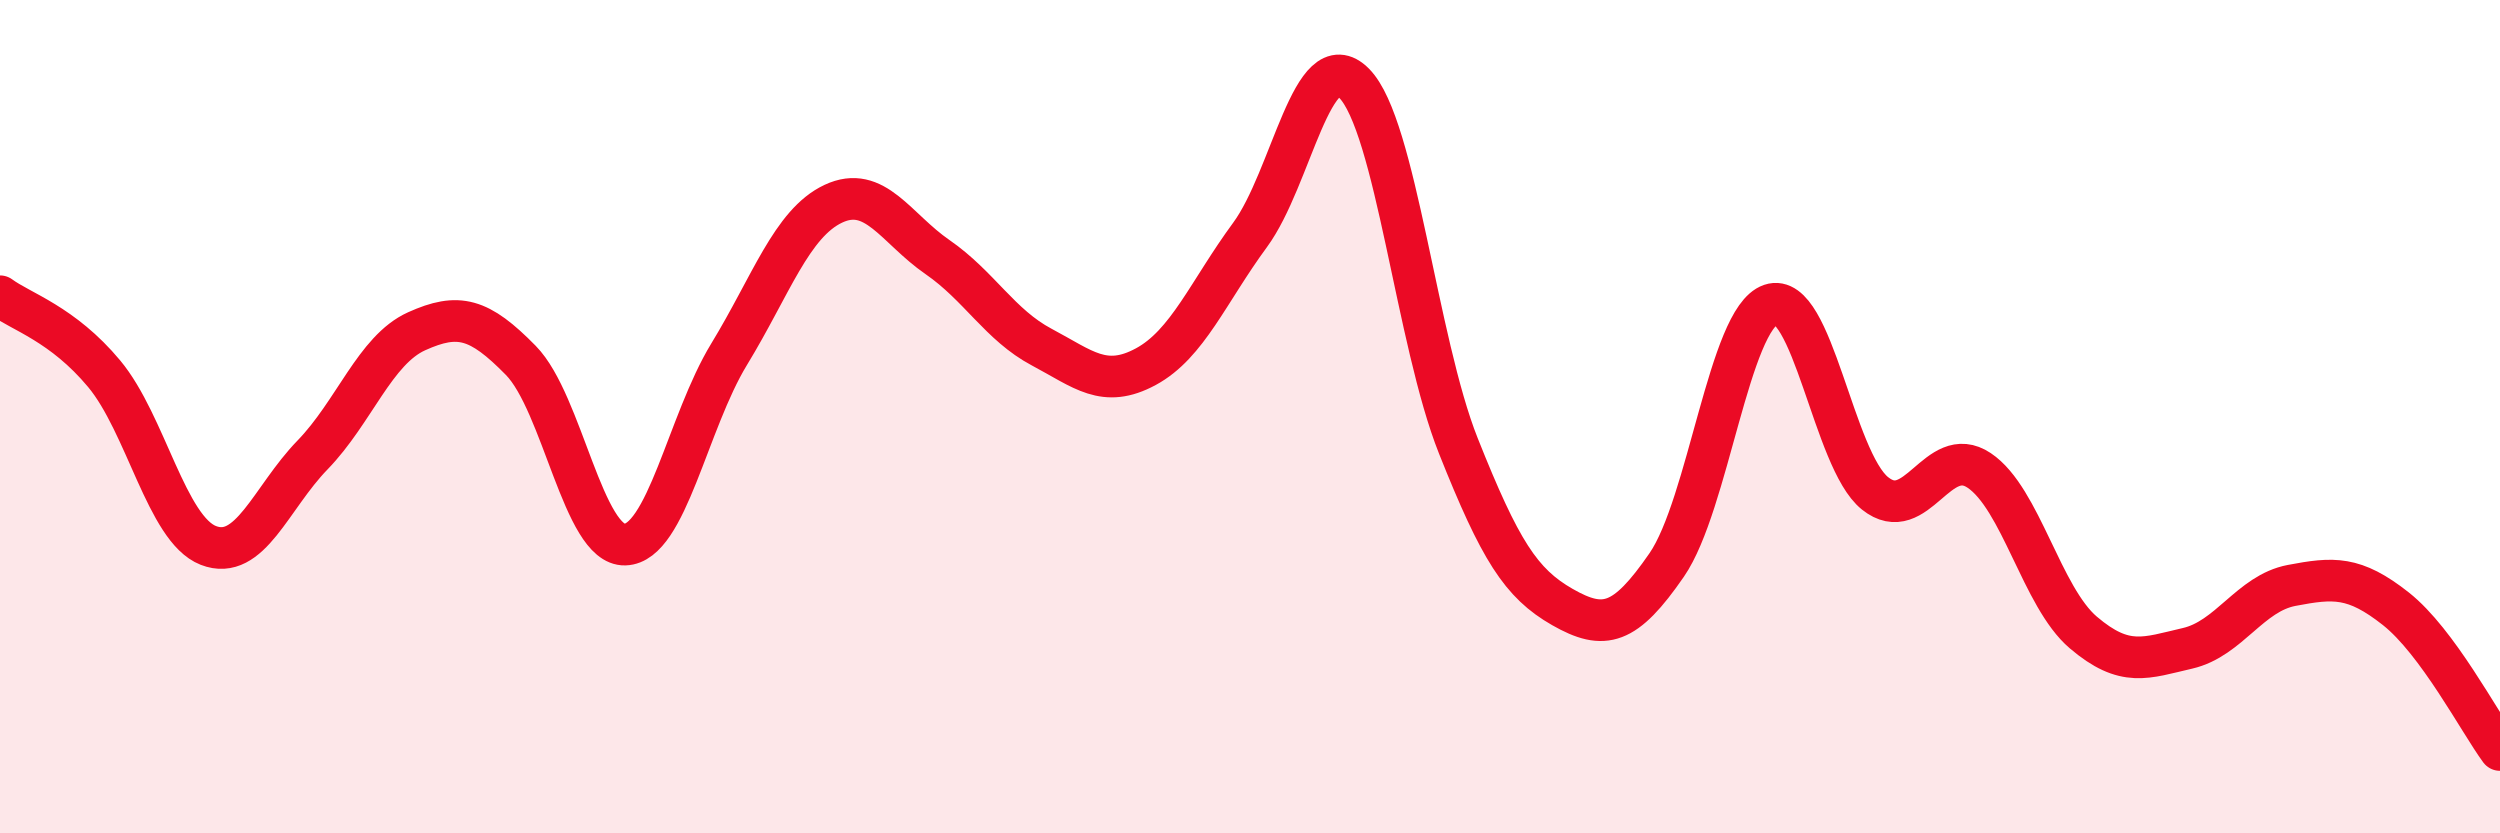 
    <svg width="60" height="20" viewBox="0 0 60 20" xmlns="http://www.w3.org/2000/svg">
      <path
        d="M 0,7.11 C 0.5,7.48 1.5,7.77 2.5,8.97 C 3.5,10.17 4,12.7 5,13.09 C 6,13.48 6.5,11.95 7.5,10.92 C 8.5,9.89 9,8.4 10,7.95 C 11,7.5 11.5,7.63 12.5,8.65 C 13.5,9.67 14,13.1 15,13.07 C 16,13.04 16.5,10.14 17.5,8.5 C 18.5,6.86 19,5.36 20,4.89 C 21,4.42 21.5,5.48 22.5,6.17 C 23.5,6.86 24,7.8 25,8.33 C 26,8.86 26.5,9.34 27.5,8.8 C 28.5,8.26 29,7 30,5.64 C 31,4.28 31.5,0.99 32.5,2 C 33.5,3.01 34,8.19 35,10.7 C 36,13.21 36.5,14 37.5,14.57 C 38.5,15.14 39,15.01 40,13.56 C 41,12.11 41.5,7.65 42.5,7.31 C 43.5,6.97 44,11.04 45,11.84 C 46,12.64 46.5,10.62 47.5,11.29 C 48.5,11.96 49,14.33 50,15.18 C 51,16.03 51.5,15.79 52.5,15.56 C 53.5,15.33 54,14.24 55,14.05 C 56,13.86 56.5,13.82 57.5,14.61 C 58.5,15.4 59.5,17.32 60,18L60 20L0 20Z"
        fill="#EB0A25"
        opacity="0.1"
        stroke-linecap="round"
        stroke-linejoin="round"
      />
      <path
        d="M 0,7.11 C 0.5,7.48 1.5,7.77 2.5,8.97 C 3.5,10.17 4,12.7 5,13.09 C 6,13.48 6.5,11.95 7.5,10.92 C 8.5,9.89 9,8.4 10,7.95 C 11,7.5 11.5,7.63 12.5,8.65 C 13.5,9.67 14,13.1 15,13.07 C 16,13.04 16.5,10.14 17.5,8.5 C 18.5,6.86 19,5.36 20,4.89 C 21,4.42 21.5,5.48 22.5,6.17 C 23.5,6.86 24,7.8 25,8.33 C 26,8.86 26.5,9.34 27.5,8.8 C 28.5,8.26 29,7 30,5.64 C 31,4.28 31.5,0.99 32.5,2 C 33.5,3.01 34,8.19 35,10.7 C 36,13.21 36.5,14 37.5,14.57 C 38.5,15.14 39,15.01 40,13.56 C 41,12.11 41.5,7.65 42.5,7.31 C 43.5,6.97 44,11.04 45,11.84 C 46,12.64 46.5,10.62 47.5,11.29 C 48.5,11.96 49,14.33 50,15.18 C 51,16.03 51.5,15.79 52.5,15.56 C 53.5,15.33 54,14.24 55,14.05 C 56,13.86 56.5,13.82 57.5,14.61 C 58.5,15.4 59.5,17.32 60,18"
        stroke="#EB0A25"
        stroke-width="1"
        fill="none"
        stroke-linecap="round"
        stroke-linejoin="round"
      />
    </svg>
  